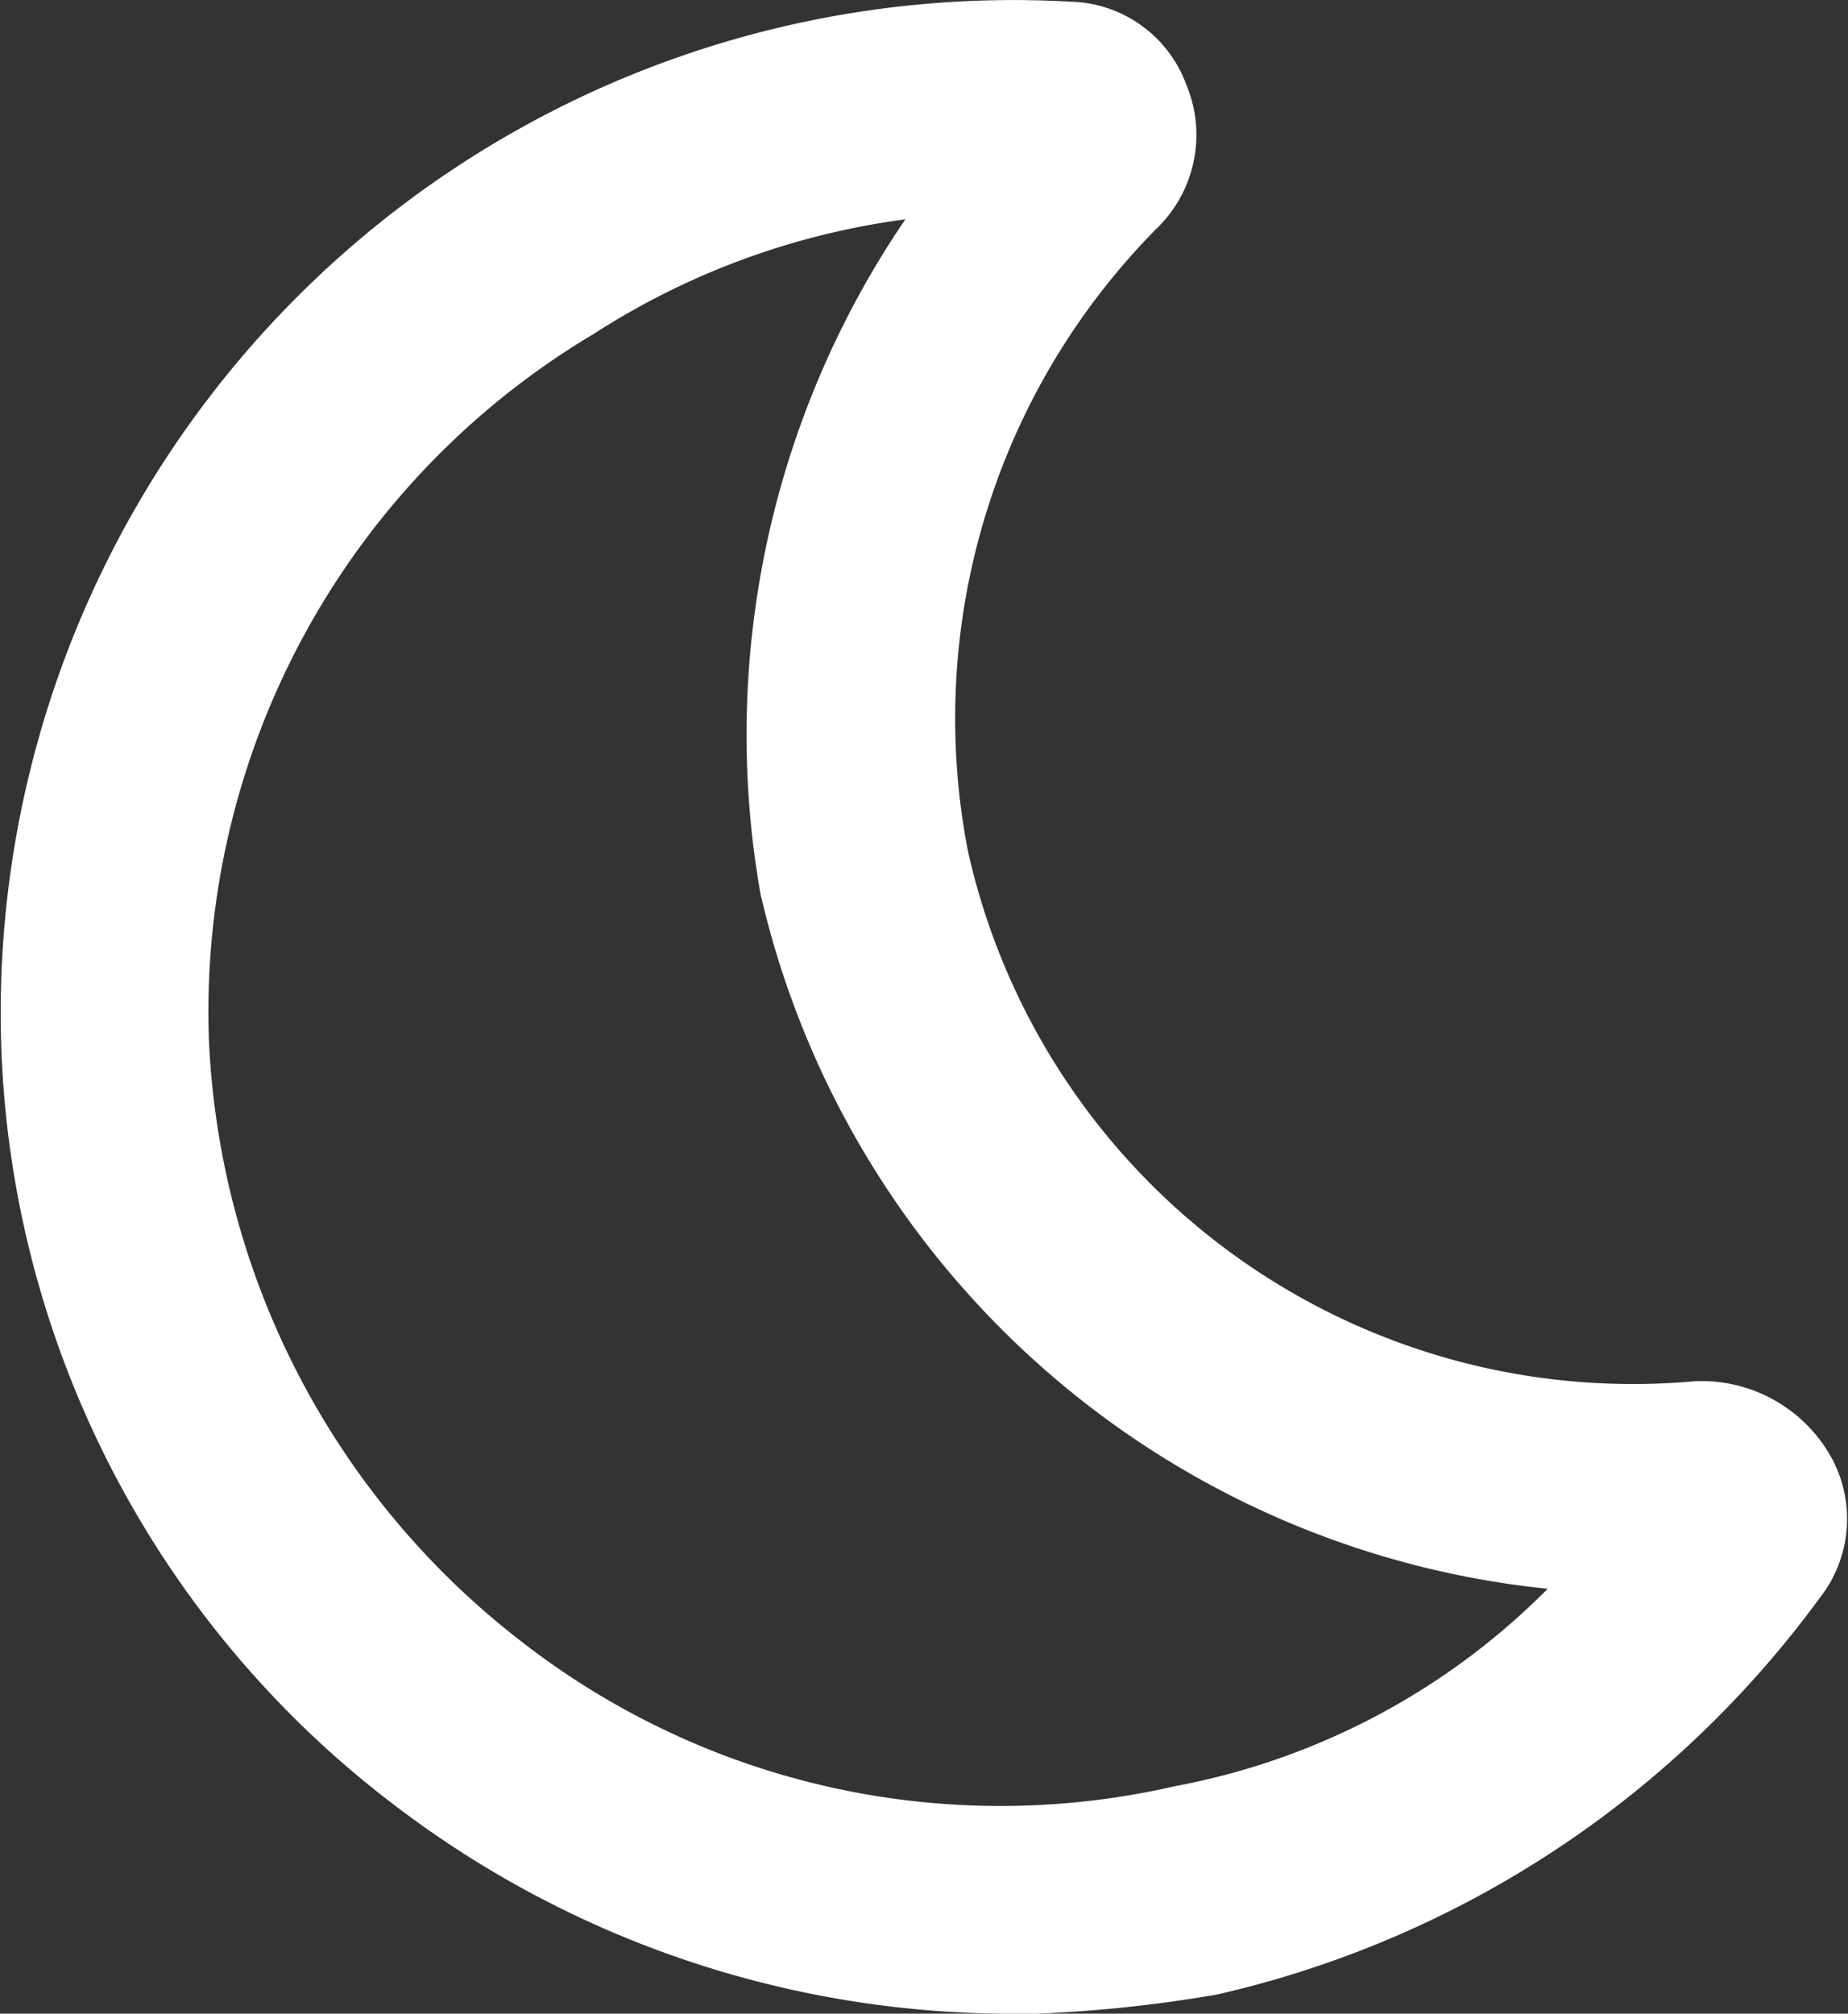 <svg xmlns="http://www.w3.org/2000/svg" width="11.015" height="12" viewBox="0 0 11.015 12">
  <rect x="0" y="0" width="11.015" height="12" fill="#333333" stroke="none"/>
  <g id="moon" transform="translate(-4.13 -0.015)">
    <path id="Path_4739" data-name="Path 4739" d="M10.139,12.015a6.056,6.056,0,0,1-3.649-1.236A5.928,5.928,0,0,1,4.138,6.266,6.036,6.036,0,0,1,10.511.025.754.754,0,0,1,11.2.517a.776.776,0,0,1-.18.864A4.148,4.148,0,0,0,9.9,5.09a4.062,4.062,0,0,0,4.333,3.156.886.886,0,0,1,.8.432.762.762,0,0,1-.06.864A6.141,6.141,0,0,1,11.388,11.9a8.155,8.155,0,0,1-1.248.12ZM9.527,1.322a4.519,4.519,0,0,0-1.86.684,4.7,4.7,0,0,0-2.292,4.2,4.793,4.793,0,0,0,1.86,3.589,4.649,4.649,0,0,0,3.9.864,4.219,4.219,0,0,0,2.22-1.176A5.375,5.375,0,0,1,8.663,5.342a5.455,5.455,0,0,1,.864-4.021Z" transform="translate(0 0)" fill="#fff"/>
  </g>
</svg>
